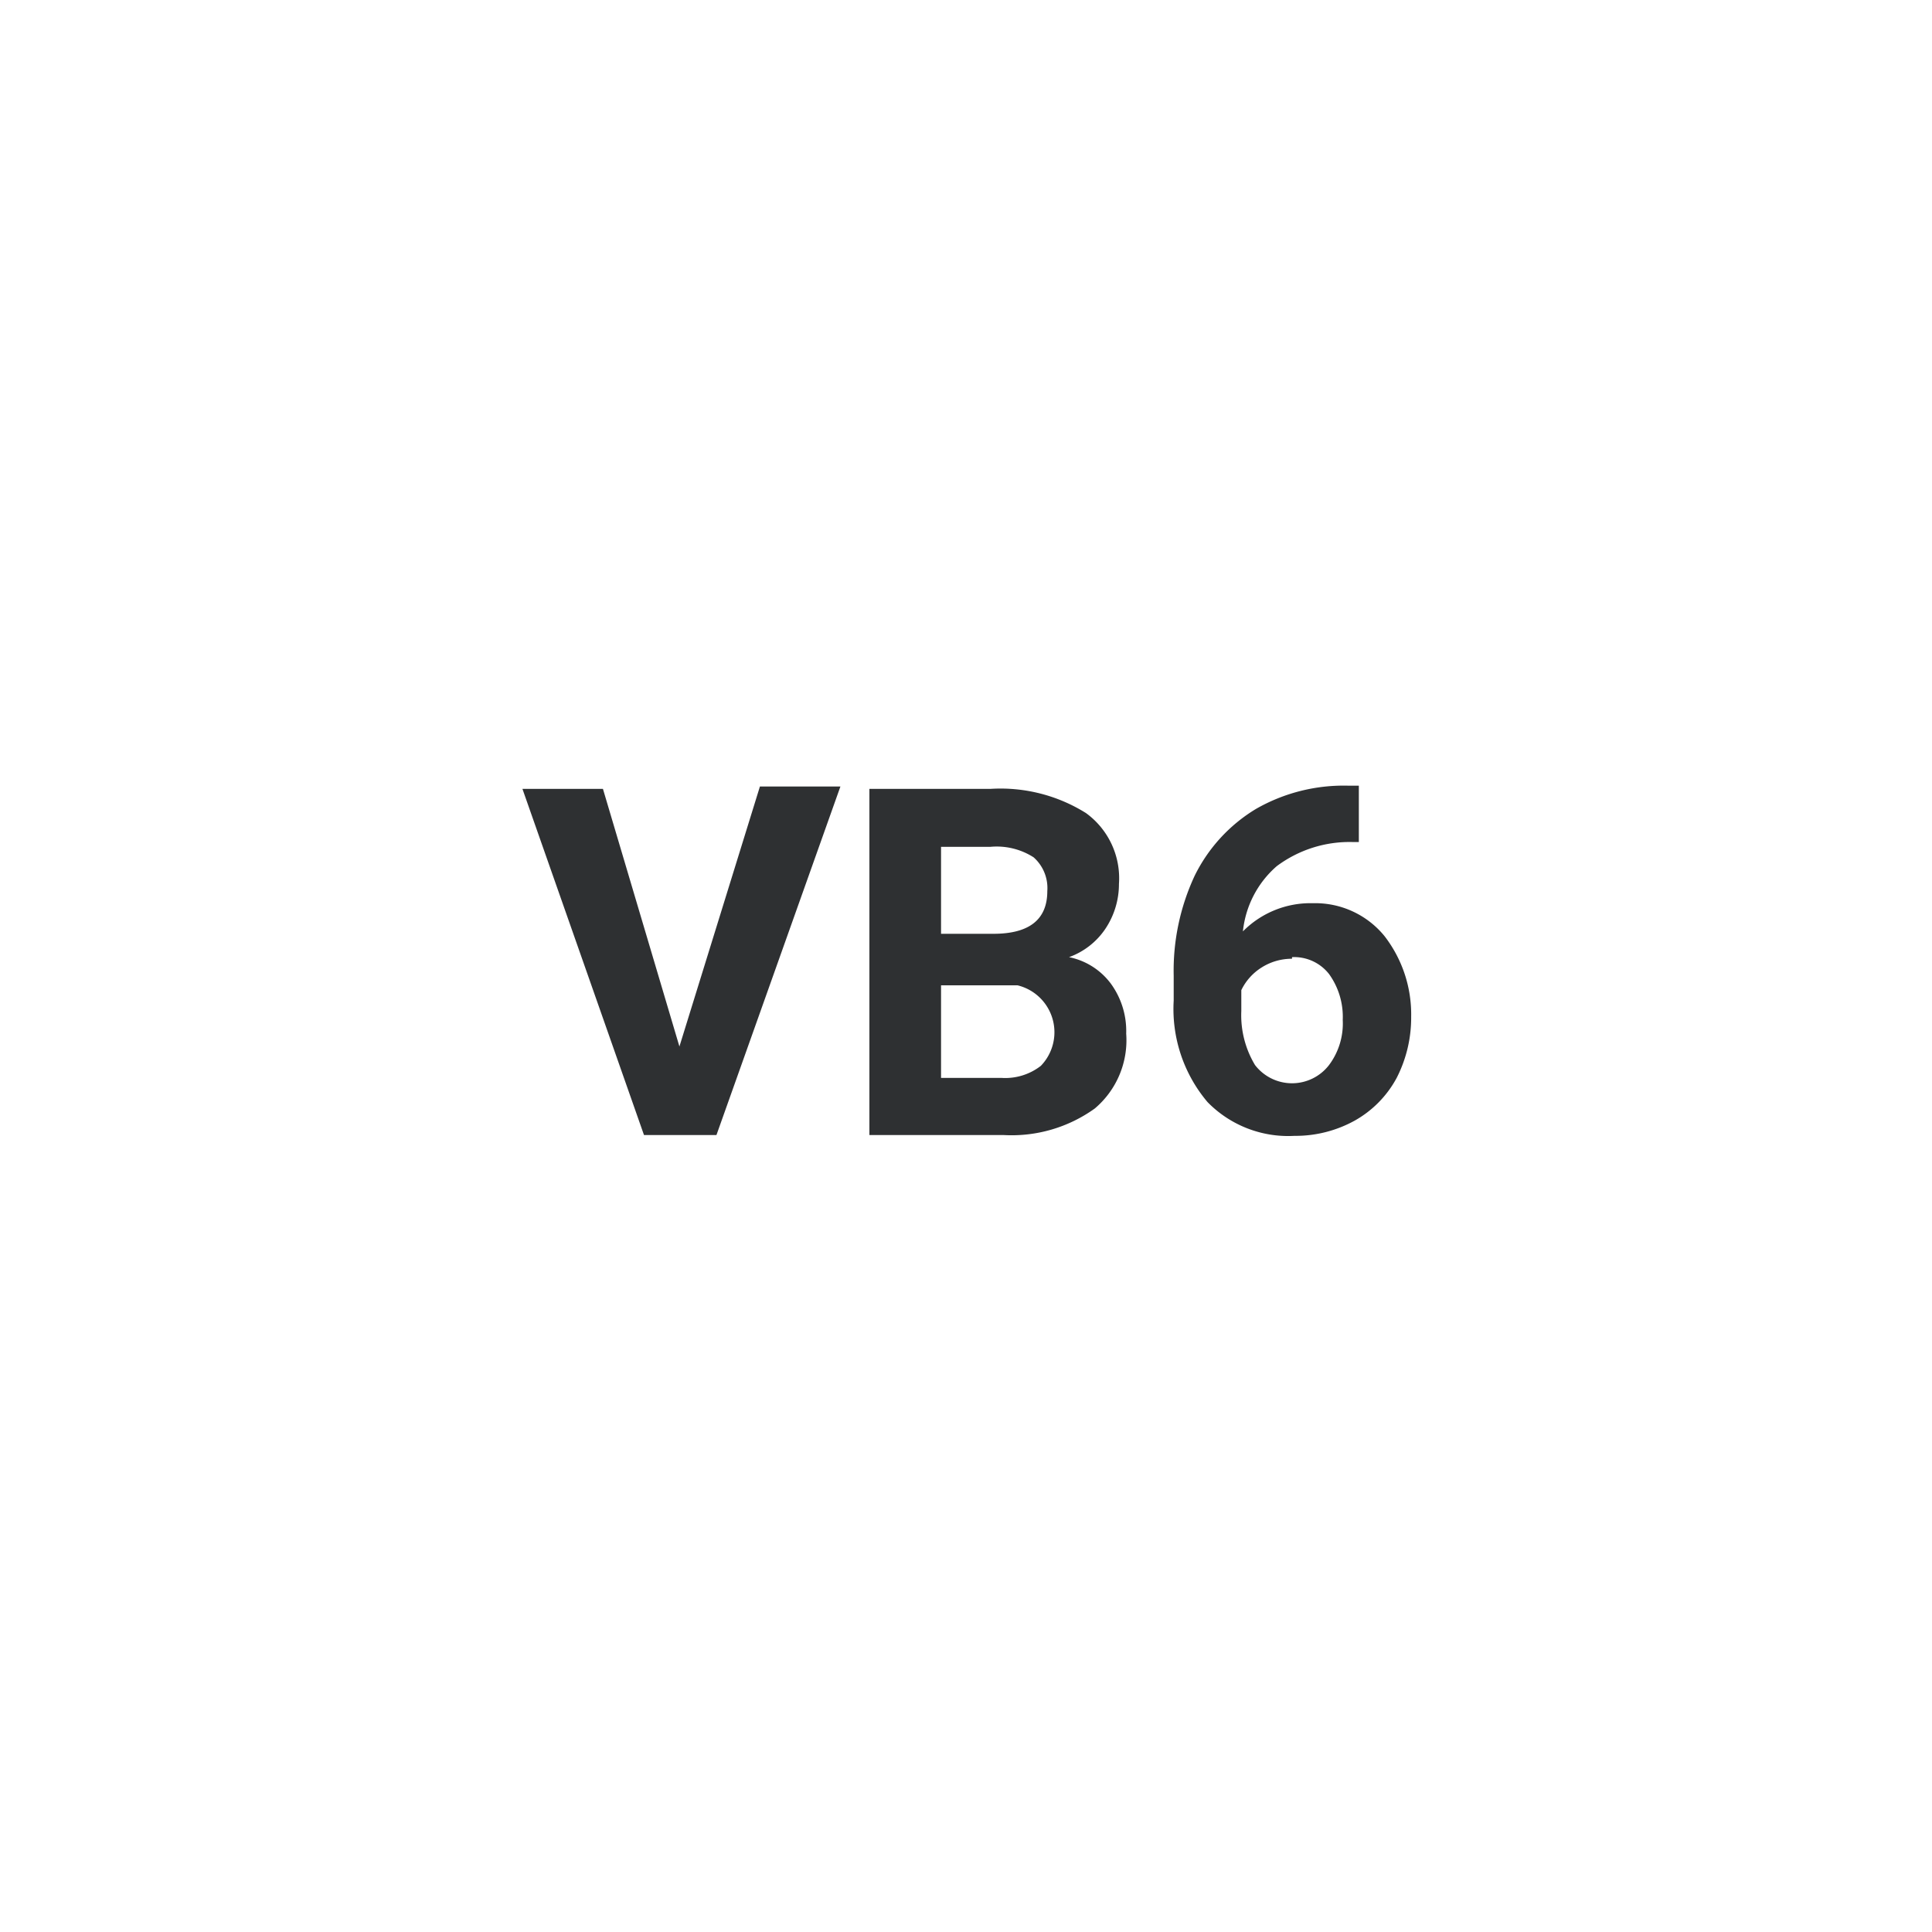 <svg id="logo" xmlns="http://www.w3.org/2000/svg" viewBox="0 0 24 24"><title>vb6-black</title><path id="Tracé_13348" data-name="Tracé 13348" d="M8.44,13l1-3.23h1L8.9,14.1H8L6.49,9.8h1ZM10.8,14.1V9.8h1.5a2,2,0,0,1,1.19.3,1,1,0,0,1,.41.88,1,1,0,0,1-.17.56.92.92,0,0,1-.45.35.86.86,0,0,1,.52.33,1,1,0,0,1,.19.62,1.11,1.11,0,0,1-.39.93,1.77,1.77,0,0,1-1.13.33Zm.89-1.87v1.16h.75a.72.72,0,0,0,.49-.15.6.6,0,0,0-.29-1h-1Zm0-.63h.65c.45,0,.67-.18.67-.53a.51.51,0,0,0-.17-.42.85.85,0,0,0-.54-.13h-.61Zm5.19-1.84v.7H16.8a1.51,1.51,0,0,0-.94.3,1.24,1.24,0,0,0-.42.81,1.18,1.18,0,0,1,.87-.35,1.11,1.11,0,0,1,.89.41,1.59,1.59,0,0,1,.33,1,1.64,1.64,0,0,1-.18.76,1.33,1.33,0,0,1-.52.53,1.52,1.52,0,0,1-.75.19A1.4,1.4,0,0,1,15,13.69a1.79,1.79,0,0,1-.42-1.26v-.31a2.79,2.79,0,0,1,.26-1.24,2,2,0,0,1,.76-.83,2.19,2.19,0,0,1,1.15-.29Zm-.83,2.15a.7.7,0,0,0-.38.11.68.68,0,0,0-.25.28v.26a1.2,1.2,0,0,0,.17.67.58.58,0,0,0,.92,0,.86.86,0,0,0,.17-.56.91.91,0,0,0-.17-.57.55.55,0,0,0-.46-.21Z" style="fill:#2e3032"/></svg>